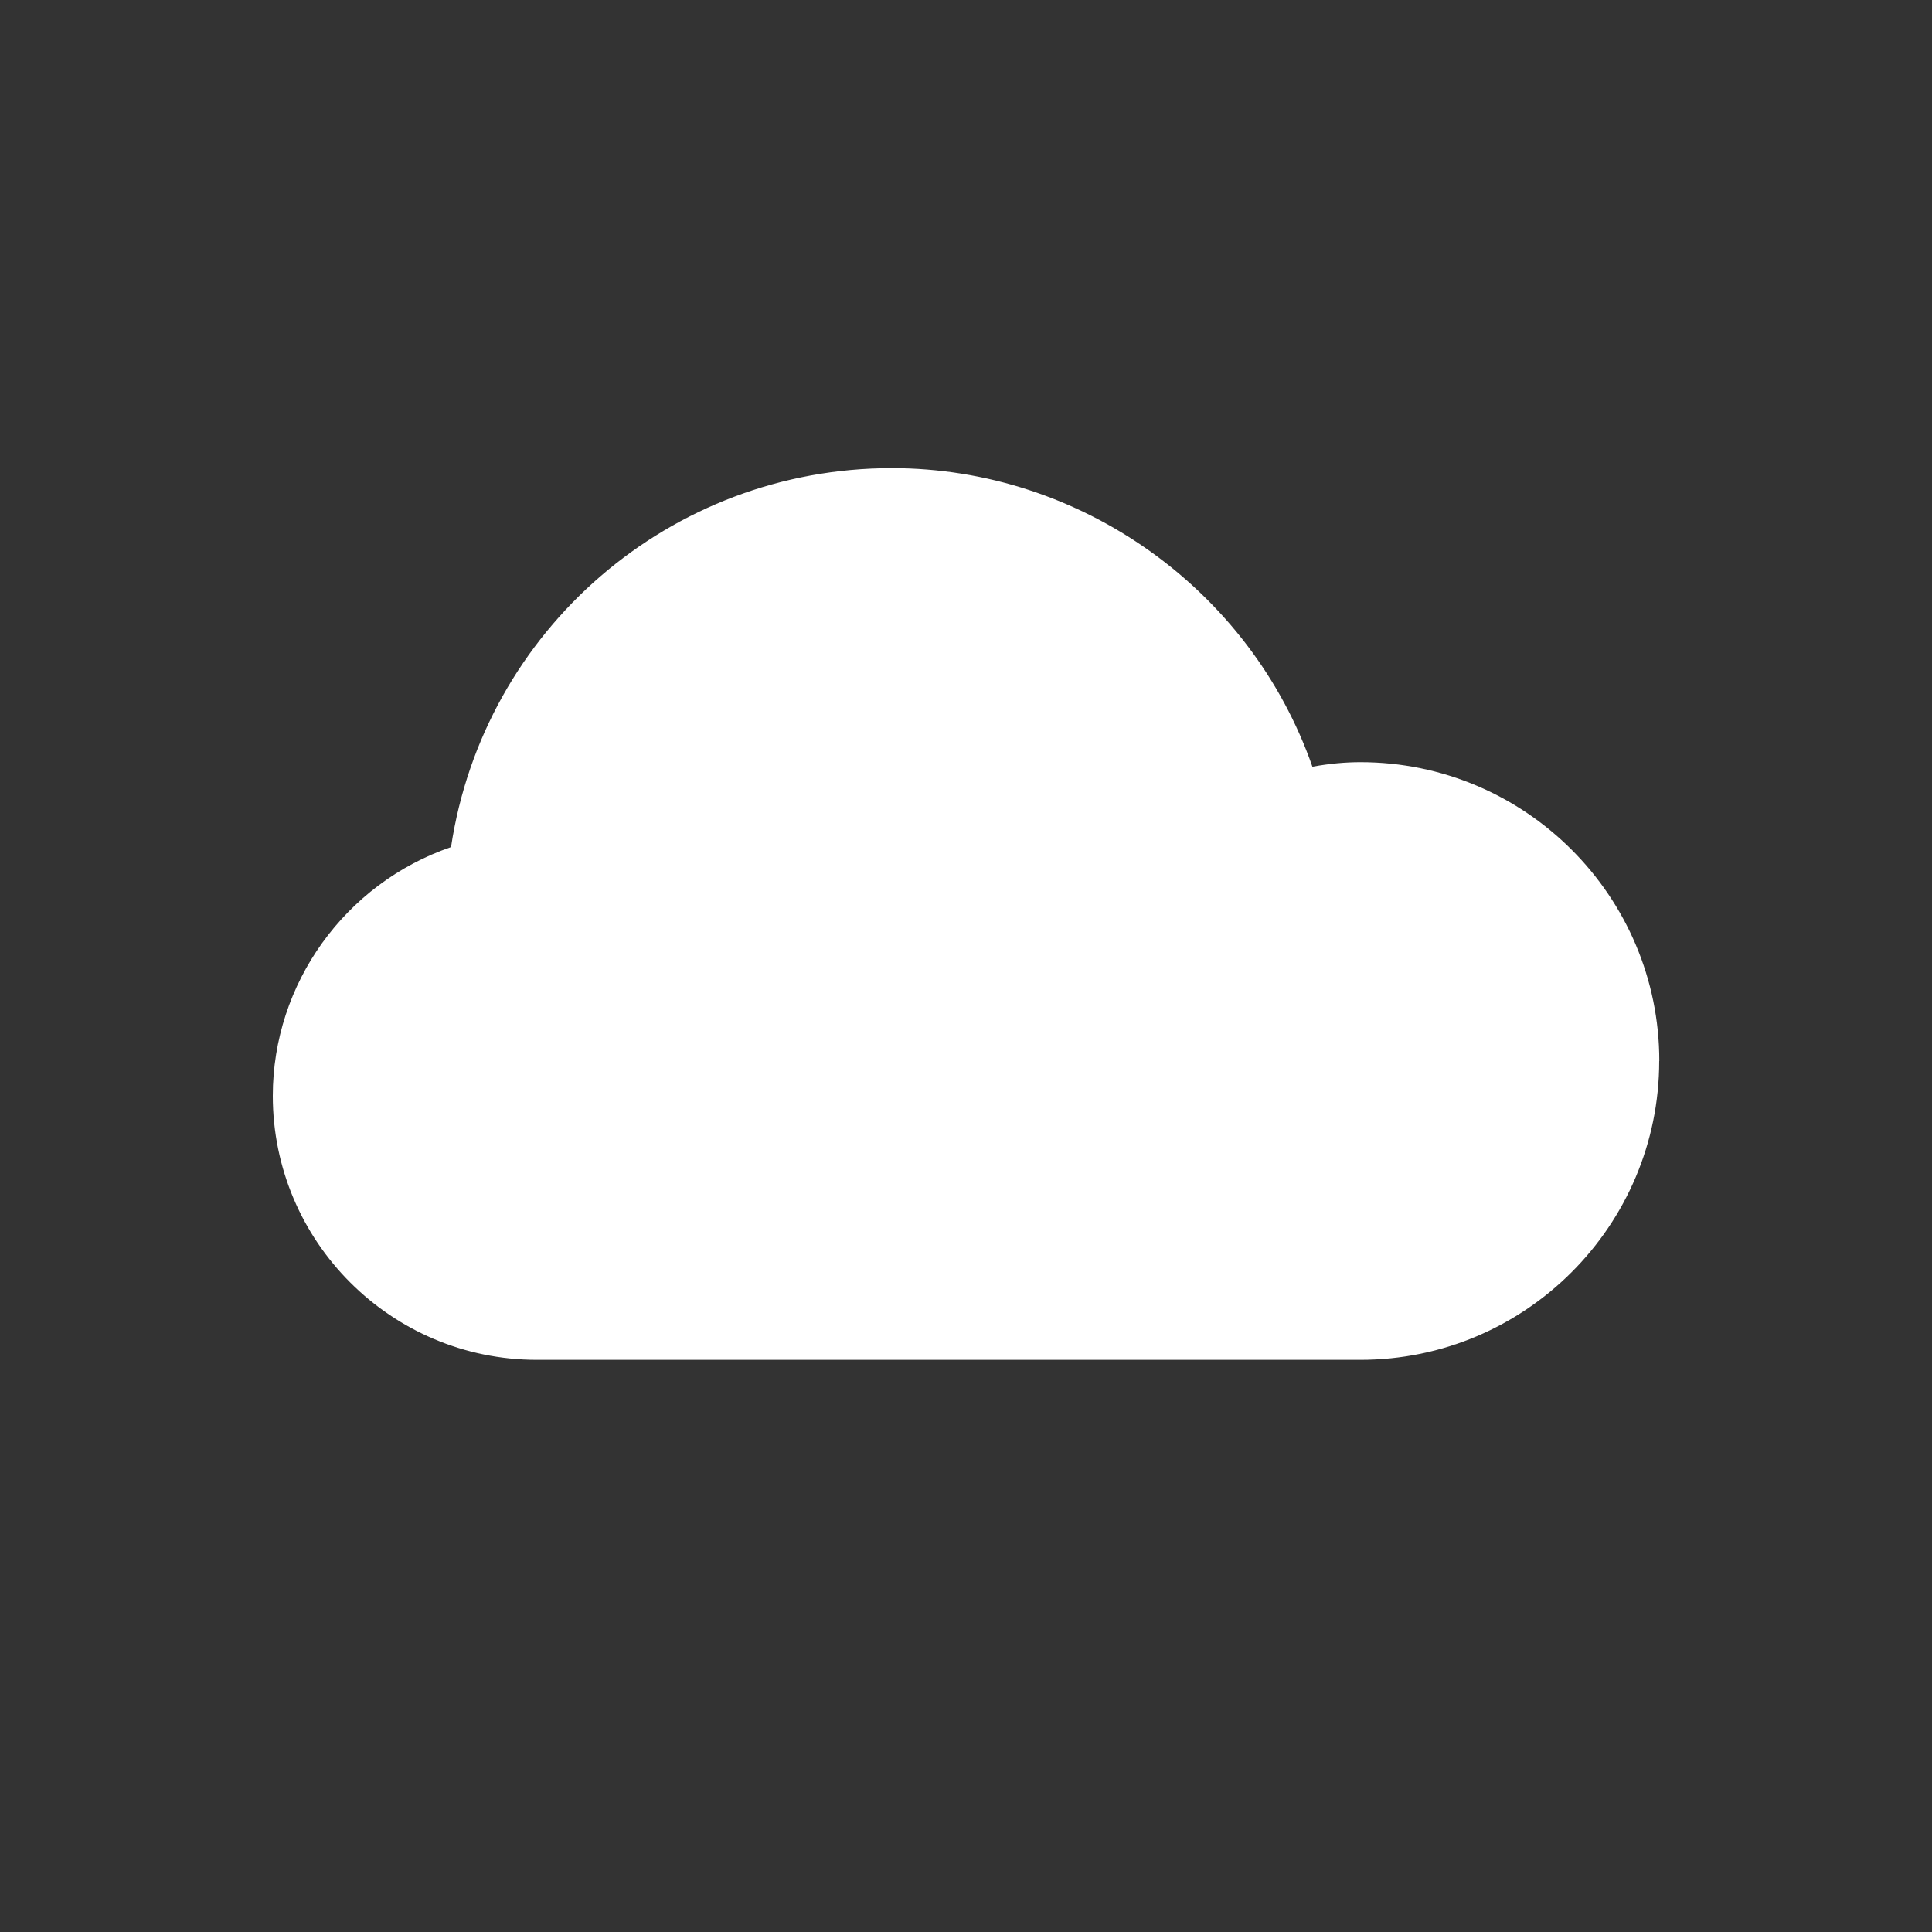 <?xml version="1.0" encoding="UTF-8"?>
<svg id="a" data-name="Layer 1" xmlns="http://www.w3.org/2000/svg" width="200" height="200" viewBox="0 0 200 200">
  <rect x="0" y="0" width="200" height="200" fill="#333333" stroke="none"/>
  <defs>
    <style>
      .c {
        fill: #fff;
      }
    </style>
  </defs>
  <path class="c" d="m171.76,109.83c0,17.06-13.87,30.94-30.93,30.94H55.57c-15.08,0-27.33-12.26-27.33-27.33,0-11.64,7.5-21.99,18.45-25.75,3.39-22.49,22.7-39.23,45.63-39.23,19.57,0,37.13,12.58,43.54,30.91,1.75-.32,3.39-.47,4.98-.47,17.06,0,30.93,13.88,30.93,30.93Z"/>
</svg>